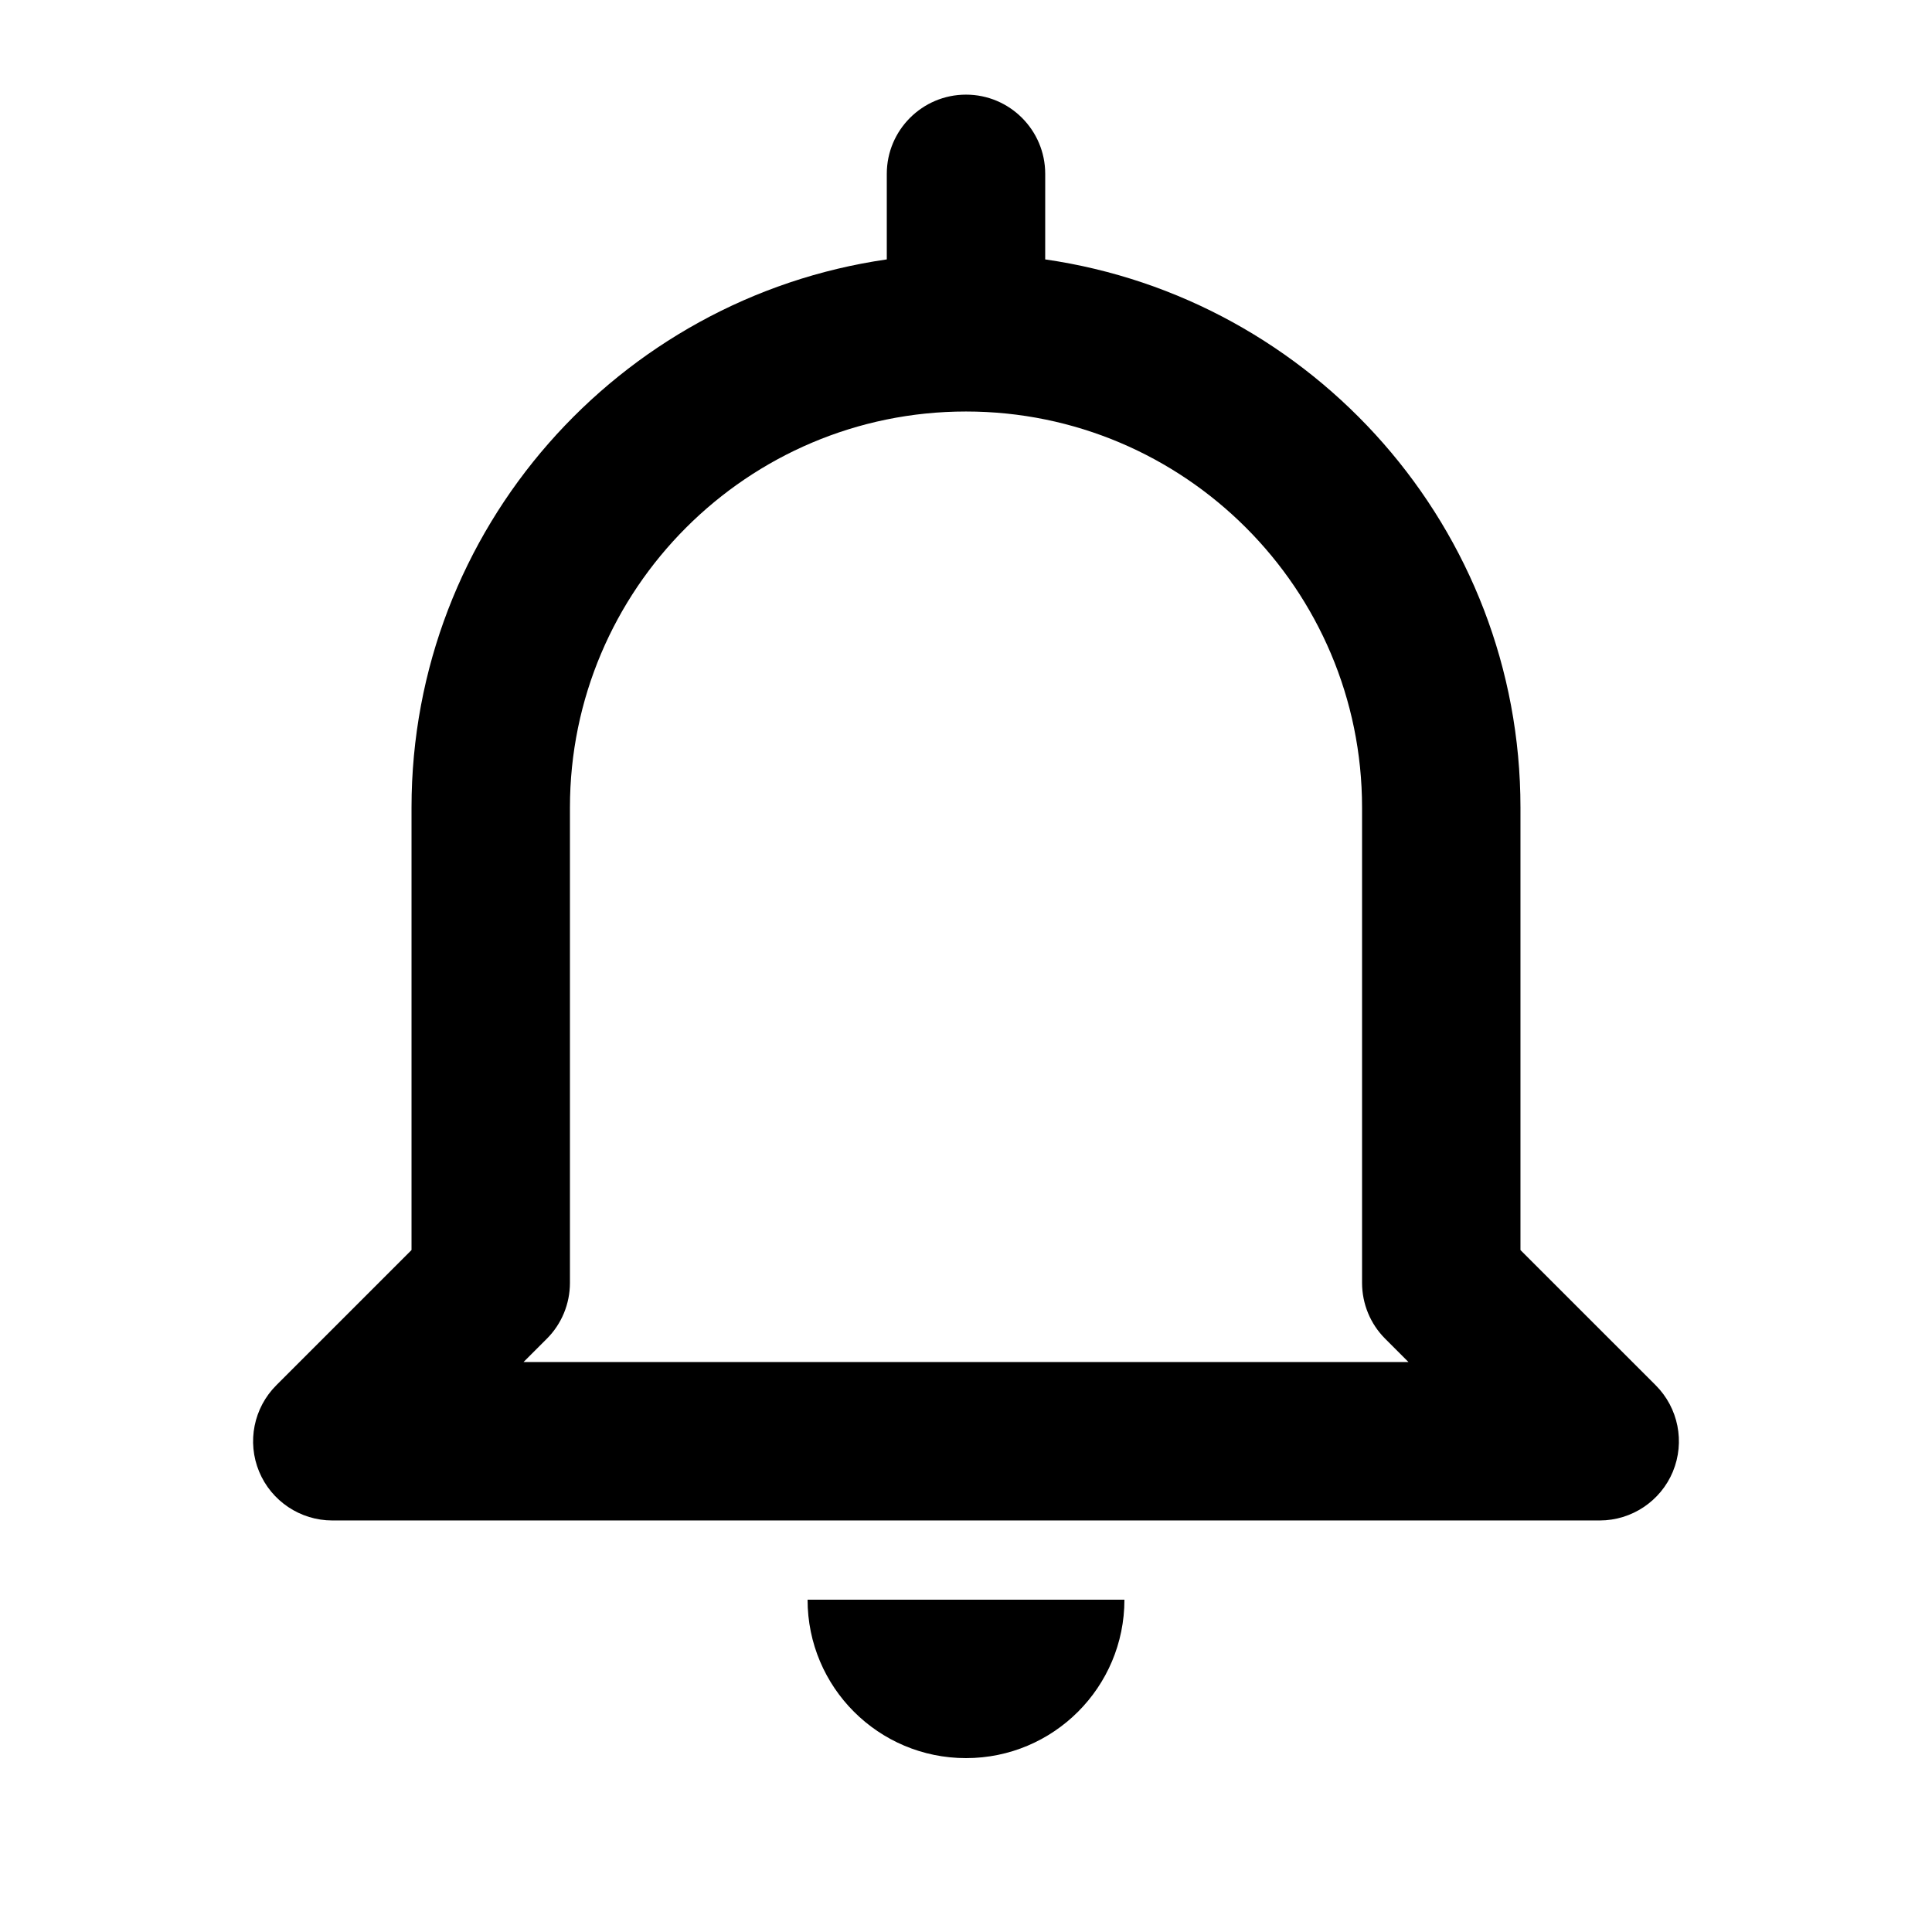 <?xml version="1.0" encoding="UTF-8"?>
<!-- Uploaded to: SVG Repo, www.svgrepo.com, Generator: SVG Repo Mixer Tools -->
<svg fill="#000000" width="800px" height="800px" version="1.1" viewBox="144 144 512 512" xmlns="http://www.w3.org/2000/svg">
 <g>
  <path d="m400 609.92c23.195 0 41.984-18.789 41.984-41.984h-83.969c0 23.199 18.785 41.984 41.984 41.984z"/>
  <path d="m587.33 533.99c3.254-7.852 1.449-16.879-4.555-22.883l-35.836-35.832v-117.26c0-73.871-54.852-135.02-125.95-145.27l0.004-22.672c0-11.586-9.406-20.992-20.992-20.992s-20.992 9.406-20.992 20.992v22.672c-71.102 10.242-125.95 71.395-125.95 145.27v117.26l-35.832 35.832c-6.004 6.004-7.809 15.031-4.555 22.883 3.25 7.828 10.914 12.949 19.395 12.949h335.87c8.48 0 16.145-5.121 19.398-12.949zm-304.59-29.035 6.152-6.152c3.945-3.922 6.148-9.273 6.148-14.84v-125.95c0-57.875 47.086-104.96 104.96-104.96s104.96 47.086 104.96 104.96v125.95c0 5.562 2.203 10.914 6.152 14.84l6.148 6.152z"/>
 </g>
</svg>